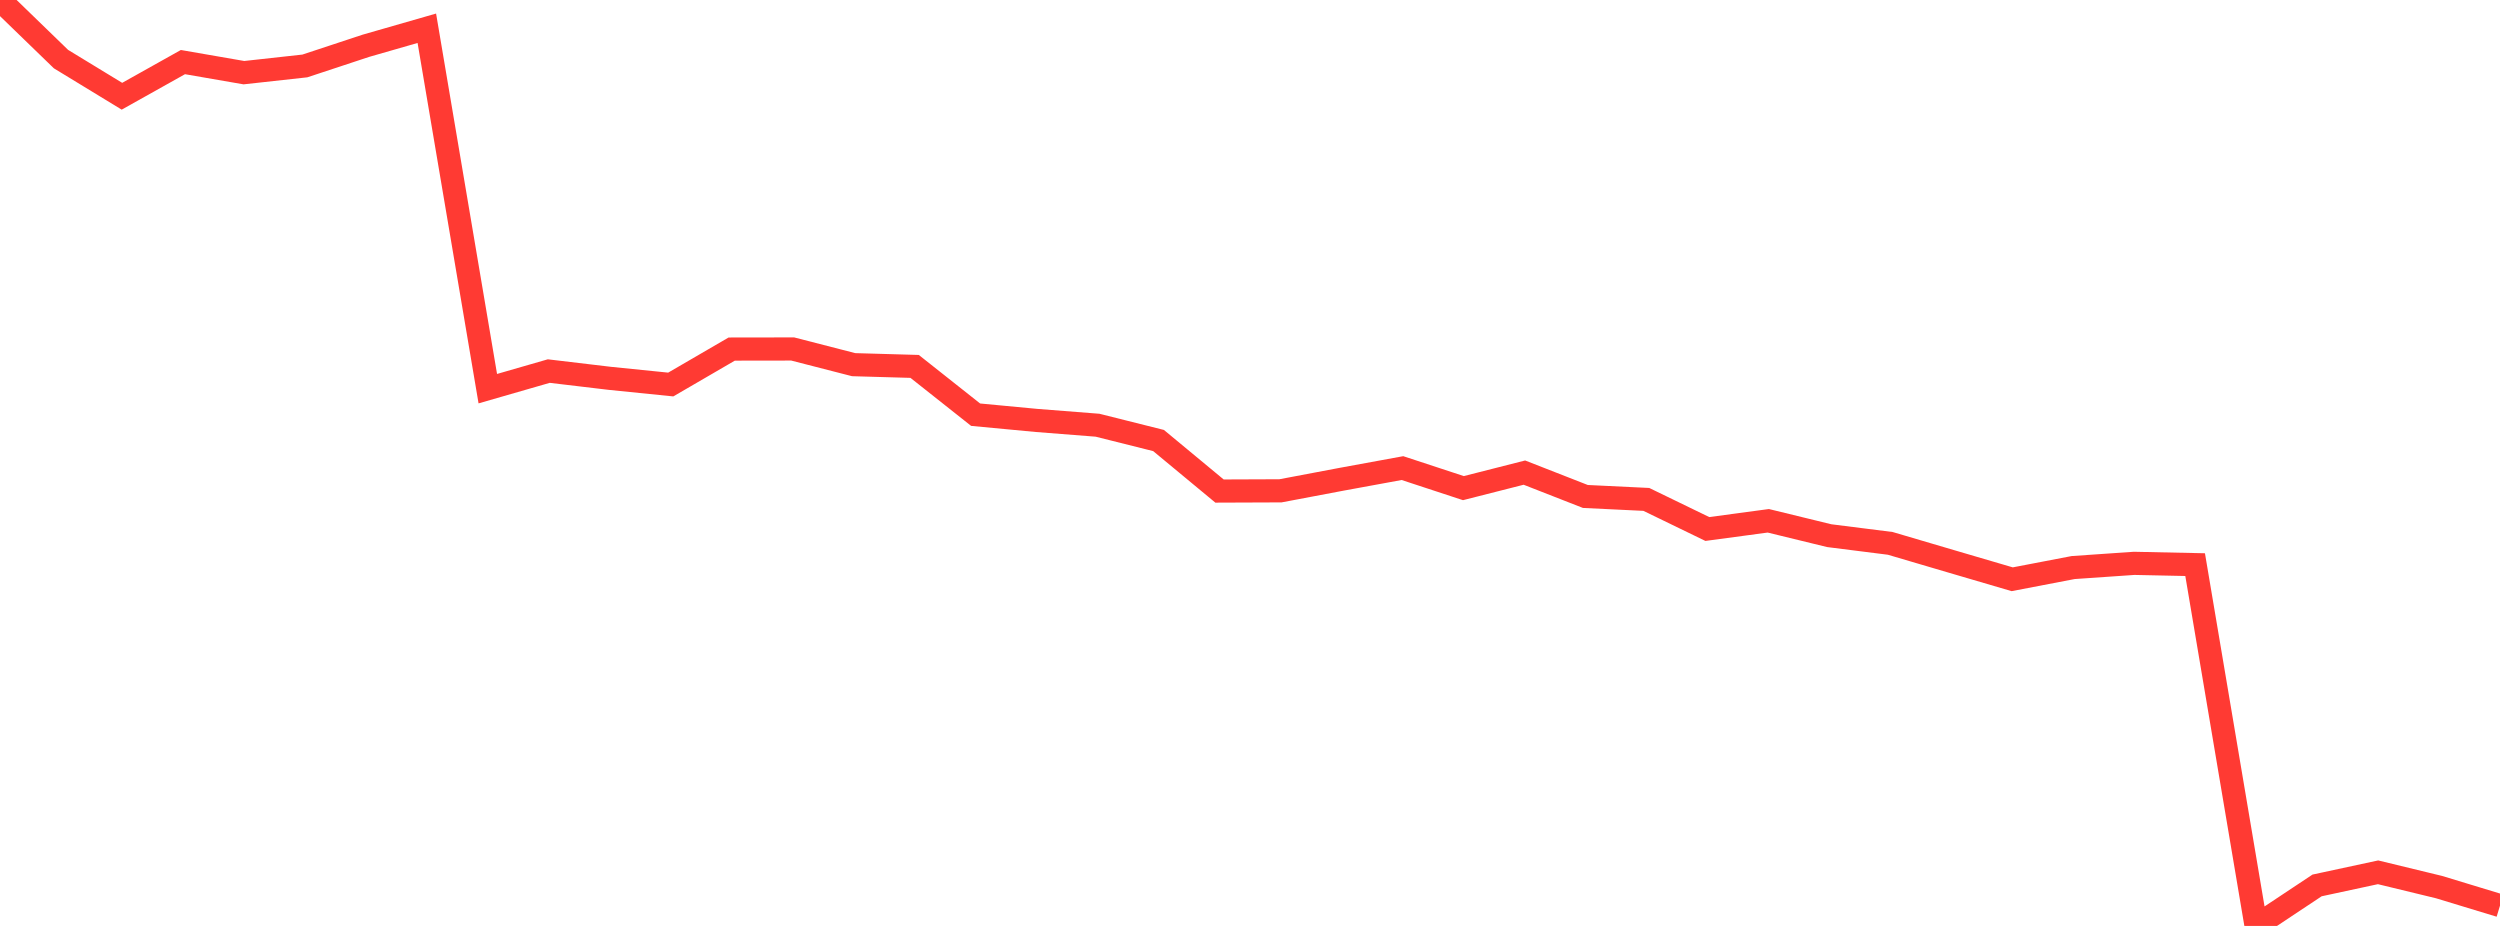 <?xml version="1.0" standalone="no"?>
<!DOCTYPE svg PUBLIC "-//W3C//DTD SVG 1.1//EN" "http://www.w3.org/Graphics/SVG/1.1/DTD/svg11.dtd">

<svg width="135" height="50" viewBox="0 0 135 50" preserveAspectRatio="none" 
  xmlns="http://www.w3.org/2000/svg"
  xmlns:xlink="http://www.w3.org/1999/xlink">


<polyline points="0.0, 0.0 3.293, 3.191 6.585, 5.197 9.878, 3.353 13.171, 3.924 16.463, 3.561 19.756, 2.473 23.049, 1.526 26.341, 20.988 29.634, 20.038 32.927, 20.43 36.22, 20.764 39.512, 18.85 42.805, 18.845 46.098, 19.692 49.39, 19.786 52.683, 22.393 55.976, 22.704 59.268, 22.962 62.561, 23.788 65.854, 26.517 69.146, 26.504 72.439, 25.881 75.732, 25.277 79.024, 26.359 82.317, 25.521 85.61, 26.809 88.902, 26.968 92.195, 28.566 95.488, 28.123 98.78, 28.926 102.073, 29.342 105.366, 30.313 108.659, 31.28 111.951, 30.648 115.244, 30.421 118.537, 30.49 121.829, 50.0 125.122, 47.813 128.415, 47.104 131.707, 47.903 135.0, 48.904" fill="none" stroke="#ff3a33" stroke-width="1.25"/>

</svg>